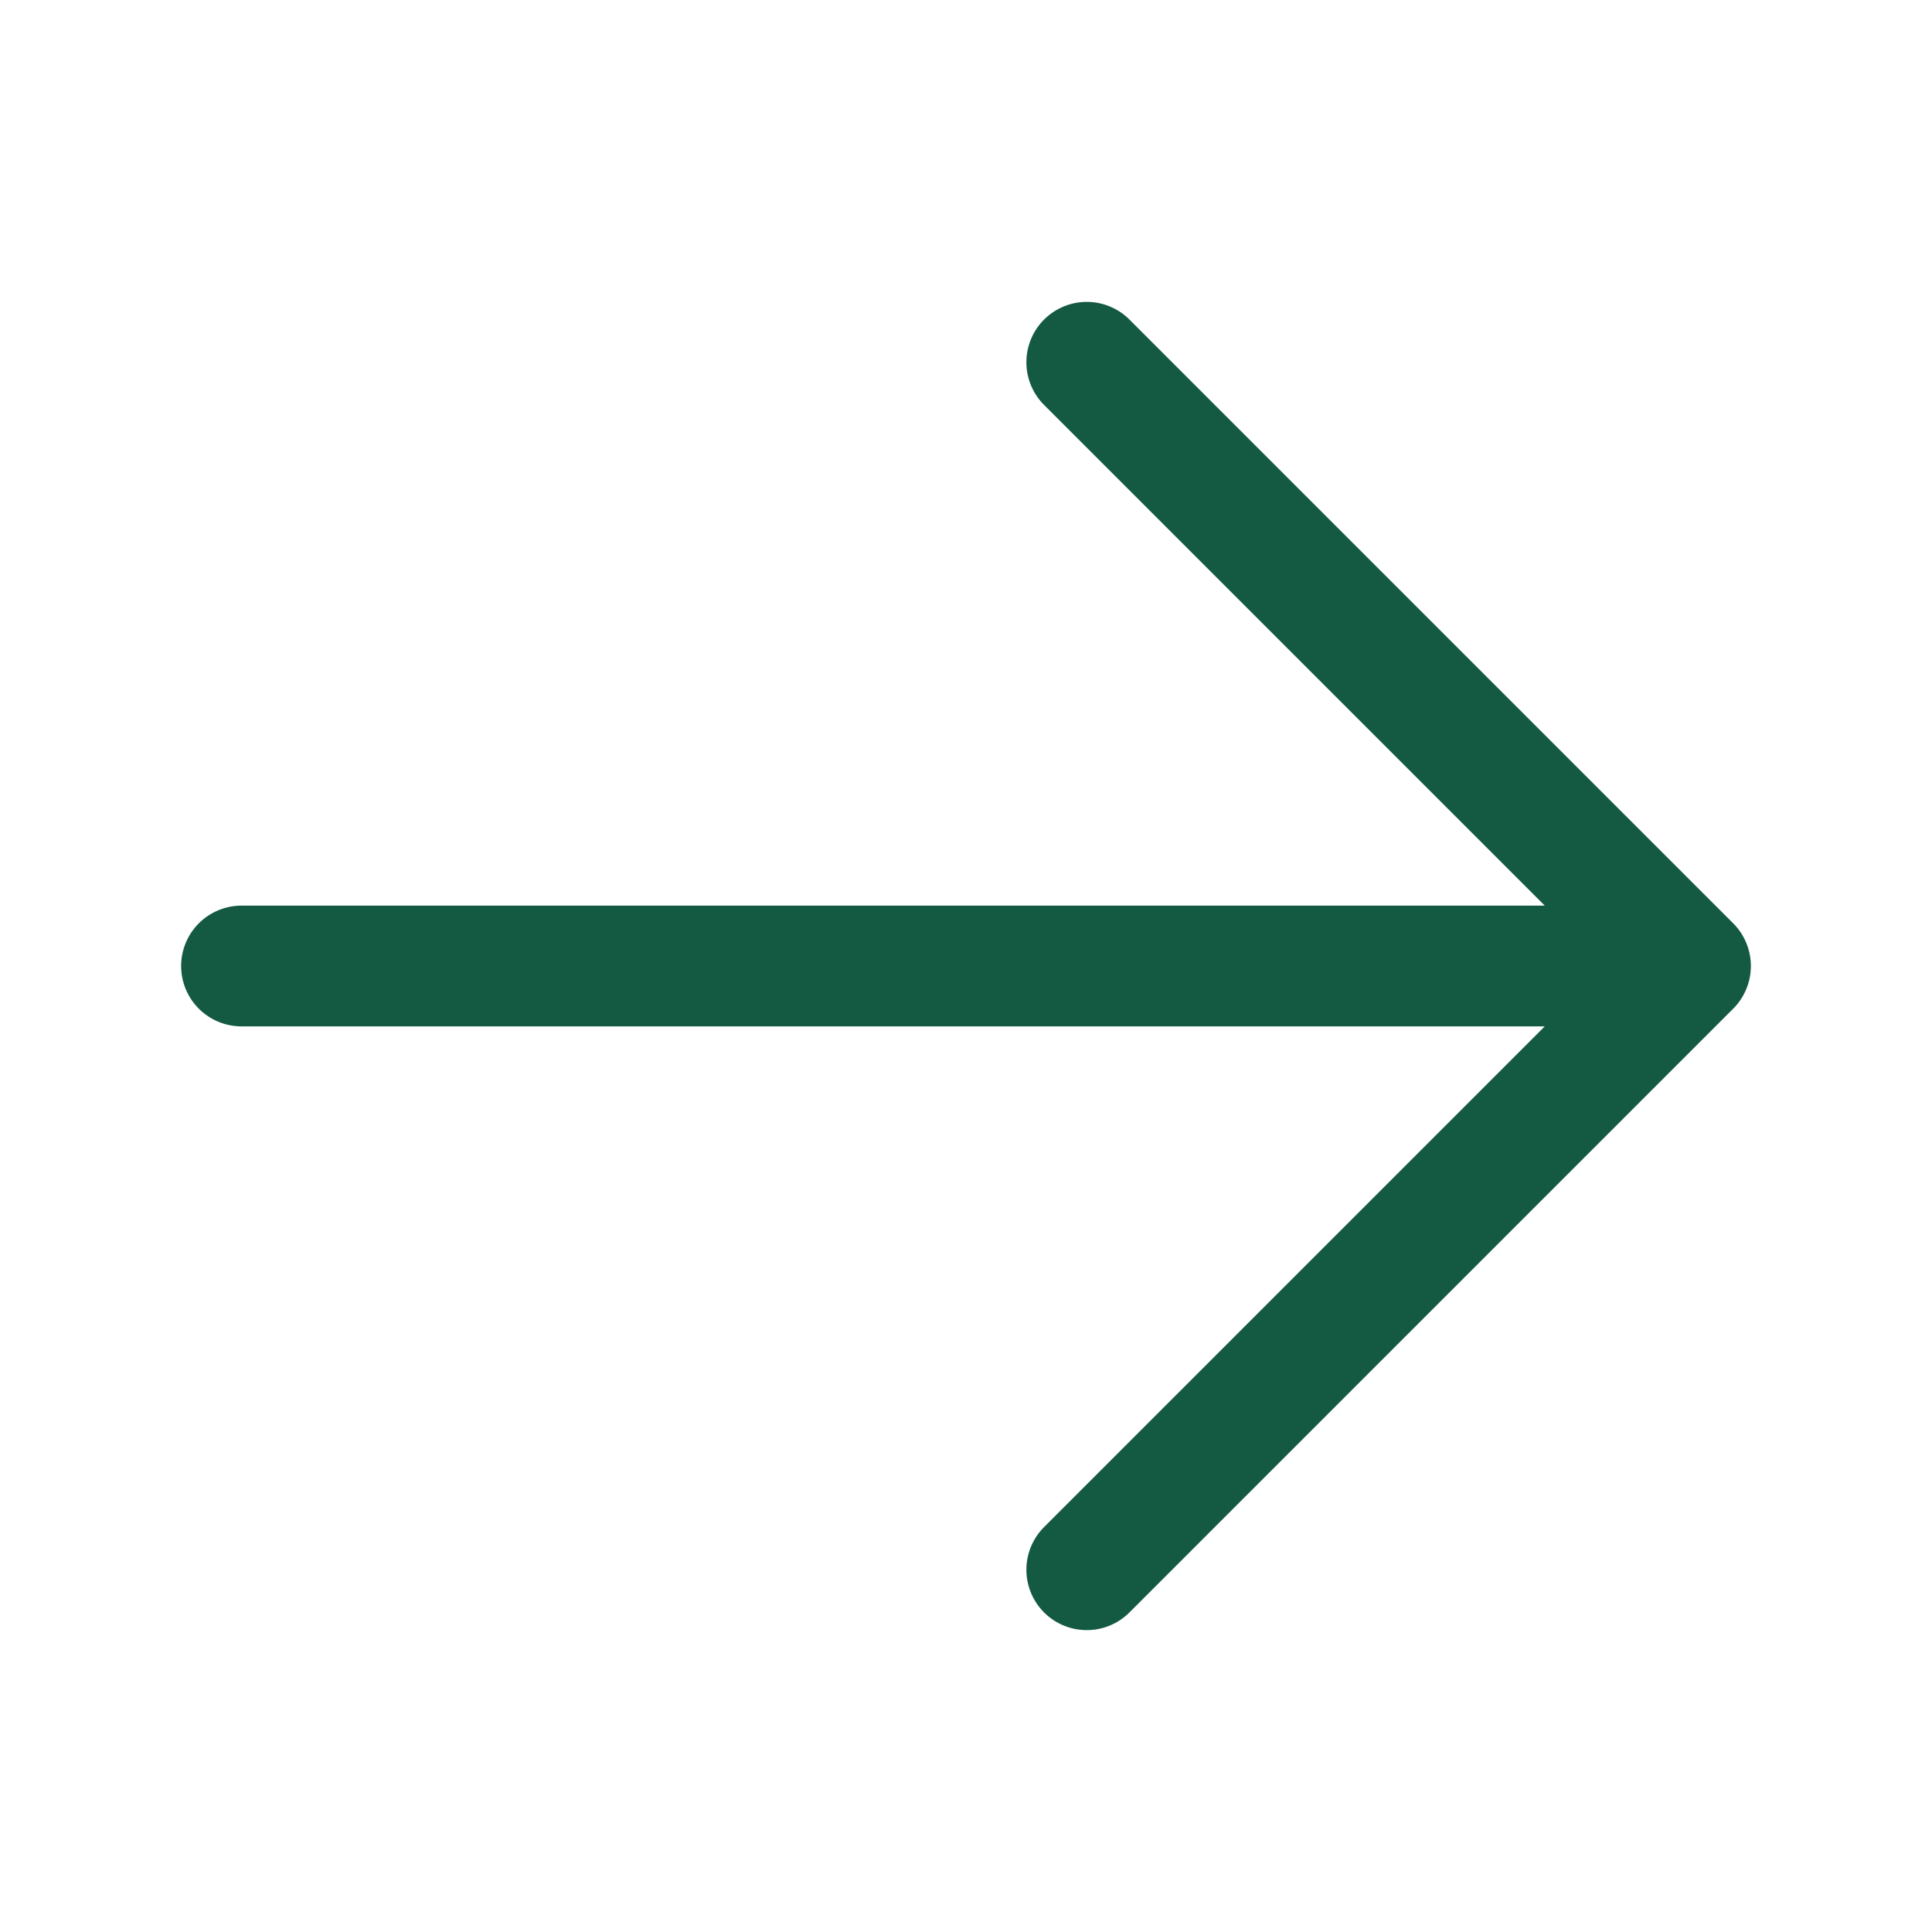 <svg xmlns="http://www.w3.org/2000/svg" viewBox="0 0 24 24" fill="none" stroke-width="1.5" stroke="#145A42">
  <path stroke-linecap="round" stroke-linejoin="round" d="M13.5 4.5 21 12m0 0-7.5 7.5M21 12H3" />
</svg>

